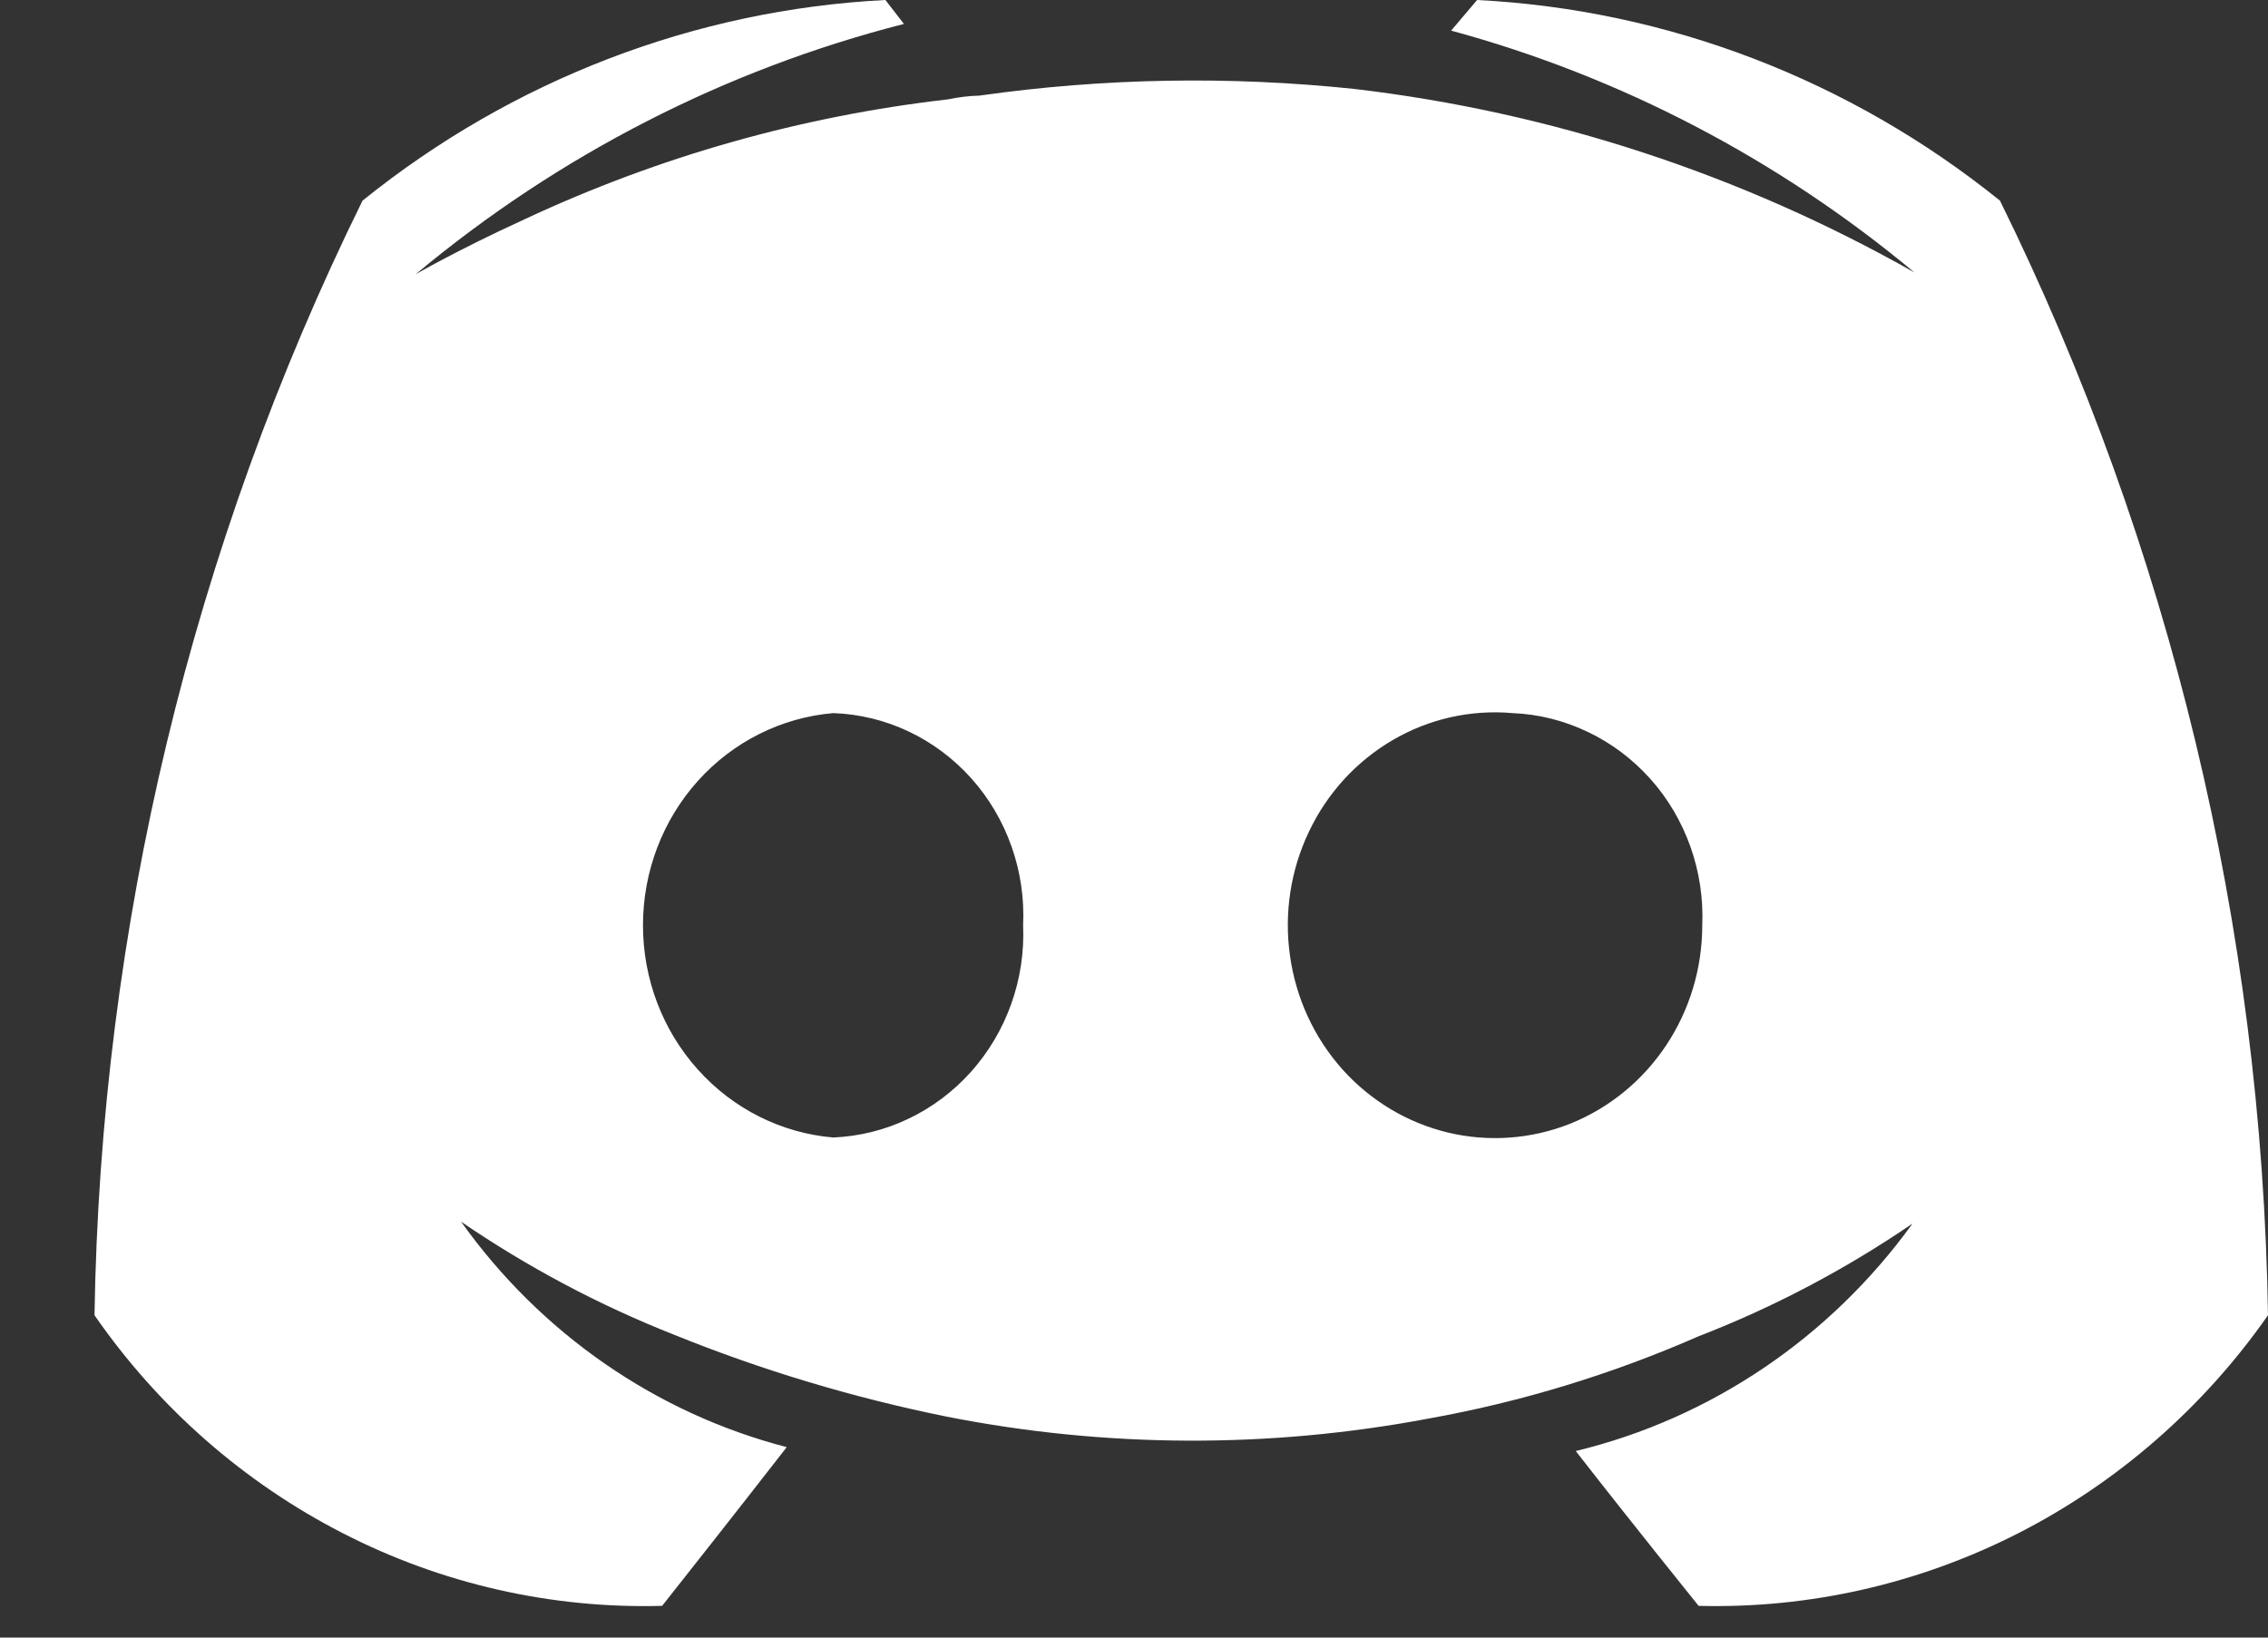 <svg width="18" height="13" viewBox="0 0 18 13" fill="none" xmlns="http://www.w3.org/2000/svg">
<rect x="0" y="0" width="18" height="13" fill="#333333" stroke="none"/>
<path fill-rule="evenodd" clip-rule="evenodd" d="M12.506 11.519C12.949 12.088 13.481 12.748 13.481 12.748C14.36 12.771 15.231 12.573 16.019 12.171C16.806 11.769 17.487 11.175 18 10.441C17.952 7.365 17.225 4.339 15.873 1.593C14.684 0.634 13.234 0.077 11.723 0L11.517 0.243C12.861 0.608 14.114 1.263 15.194 2.163C13.819 1.384 12.309 0.889 10.748 0.706C9.758 0.602 8.759 0.619 7.773 0.759C7.688 0.761 7.604 0.772 7.522 0.789C6.362 0.922 5.231 1.242 4.169 1.738C3.623 1.988 3.298 2.178 3.298 2.178C4.432 1.231 5.756 0.552 7.174 0.19L7.027 0C5.516 0.077 4.066 0.634 2.877 1.593C1.525 4.339 0.798 7.365 0.75 10.441C1.259 11.176 1.937 11.77 2.722 12.172C3.507 12.575 4.377 12.772 5.255 12.748C5.255 12.748 5.427 12.53 5.658 12.237C5.837 12.01 6.05 11.737 6.244 11.488C5.206 11.219 4.292 10.586 3.659 9.698C4.187 10.059 4.752 10.359 5.343 10.593C6.046 10.878 6.773 11.096 7.514 11.246C8.777 11.495 10.074 11.5 11.339 11.261C12.075 11.129 12.794 10.909 13.481 10.608C14.078 10.377 14.648 10.076 15.179 9.713C14.524 10.62 13.577 11.26 12.506 11.519ZM5.538 6.2C5.818 5.888 6.202 5.696 6.613 5.661C6.82 5.668 7.024 5.718 7.212 5.807C7.4 5.896 7.569 6.023 7.709 6.179C7.849 6.336 7.958 6.52 8.028 6.72C8.099 6.92 8.13 7.133 8.12 7.345C8.129 7.558 8.097 7.77 8.026 7.969C7.955 8.169 7.846 8.352 7.706 8.509C7.566 8.665 7.398 8.792 7.21 8.881C7.023 8.971 6.82 9.021 6.613 9.03C6.202 8.995 5.818 8.803 5.538 8.49C5.258 8.178 5.103 7.77 5.103 7.345C5.103 6.921 5.258 6.512 5.538 6.2ZM11.055 5.874C11.343 5.706 11.674 5.632 12.004 5.661C12.21 5.669 12.413 5.72 12.601 5.81C12.789 5.899 12.957 6.026 13.097 6.182C13.237 6.338 13.345 6.522 13.416 6.721C13.487 6.921 13.519 7.133 13.51 7.345C13.51 7.686 13.41 8.018 13.223 8.299C13.036 8.58 12.771 8.796 12.463 8.92C12.154 9.043 11.816 9.068 11.493 8.991C11.171 8.914 10.878 8.739 10.654 8.489C10.43 8.238 10.285 7.924 10.238 7.587C10.19 7.25 10.243 6.906 10.389 6.601C10.534 6.295 10.767 6.042 11.055 5.874Z" fill="#fff"/>
</svg>
